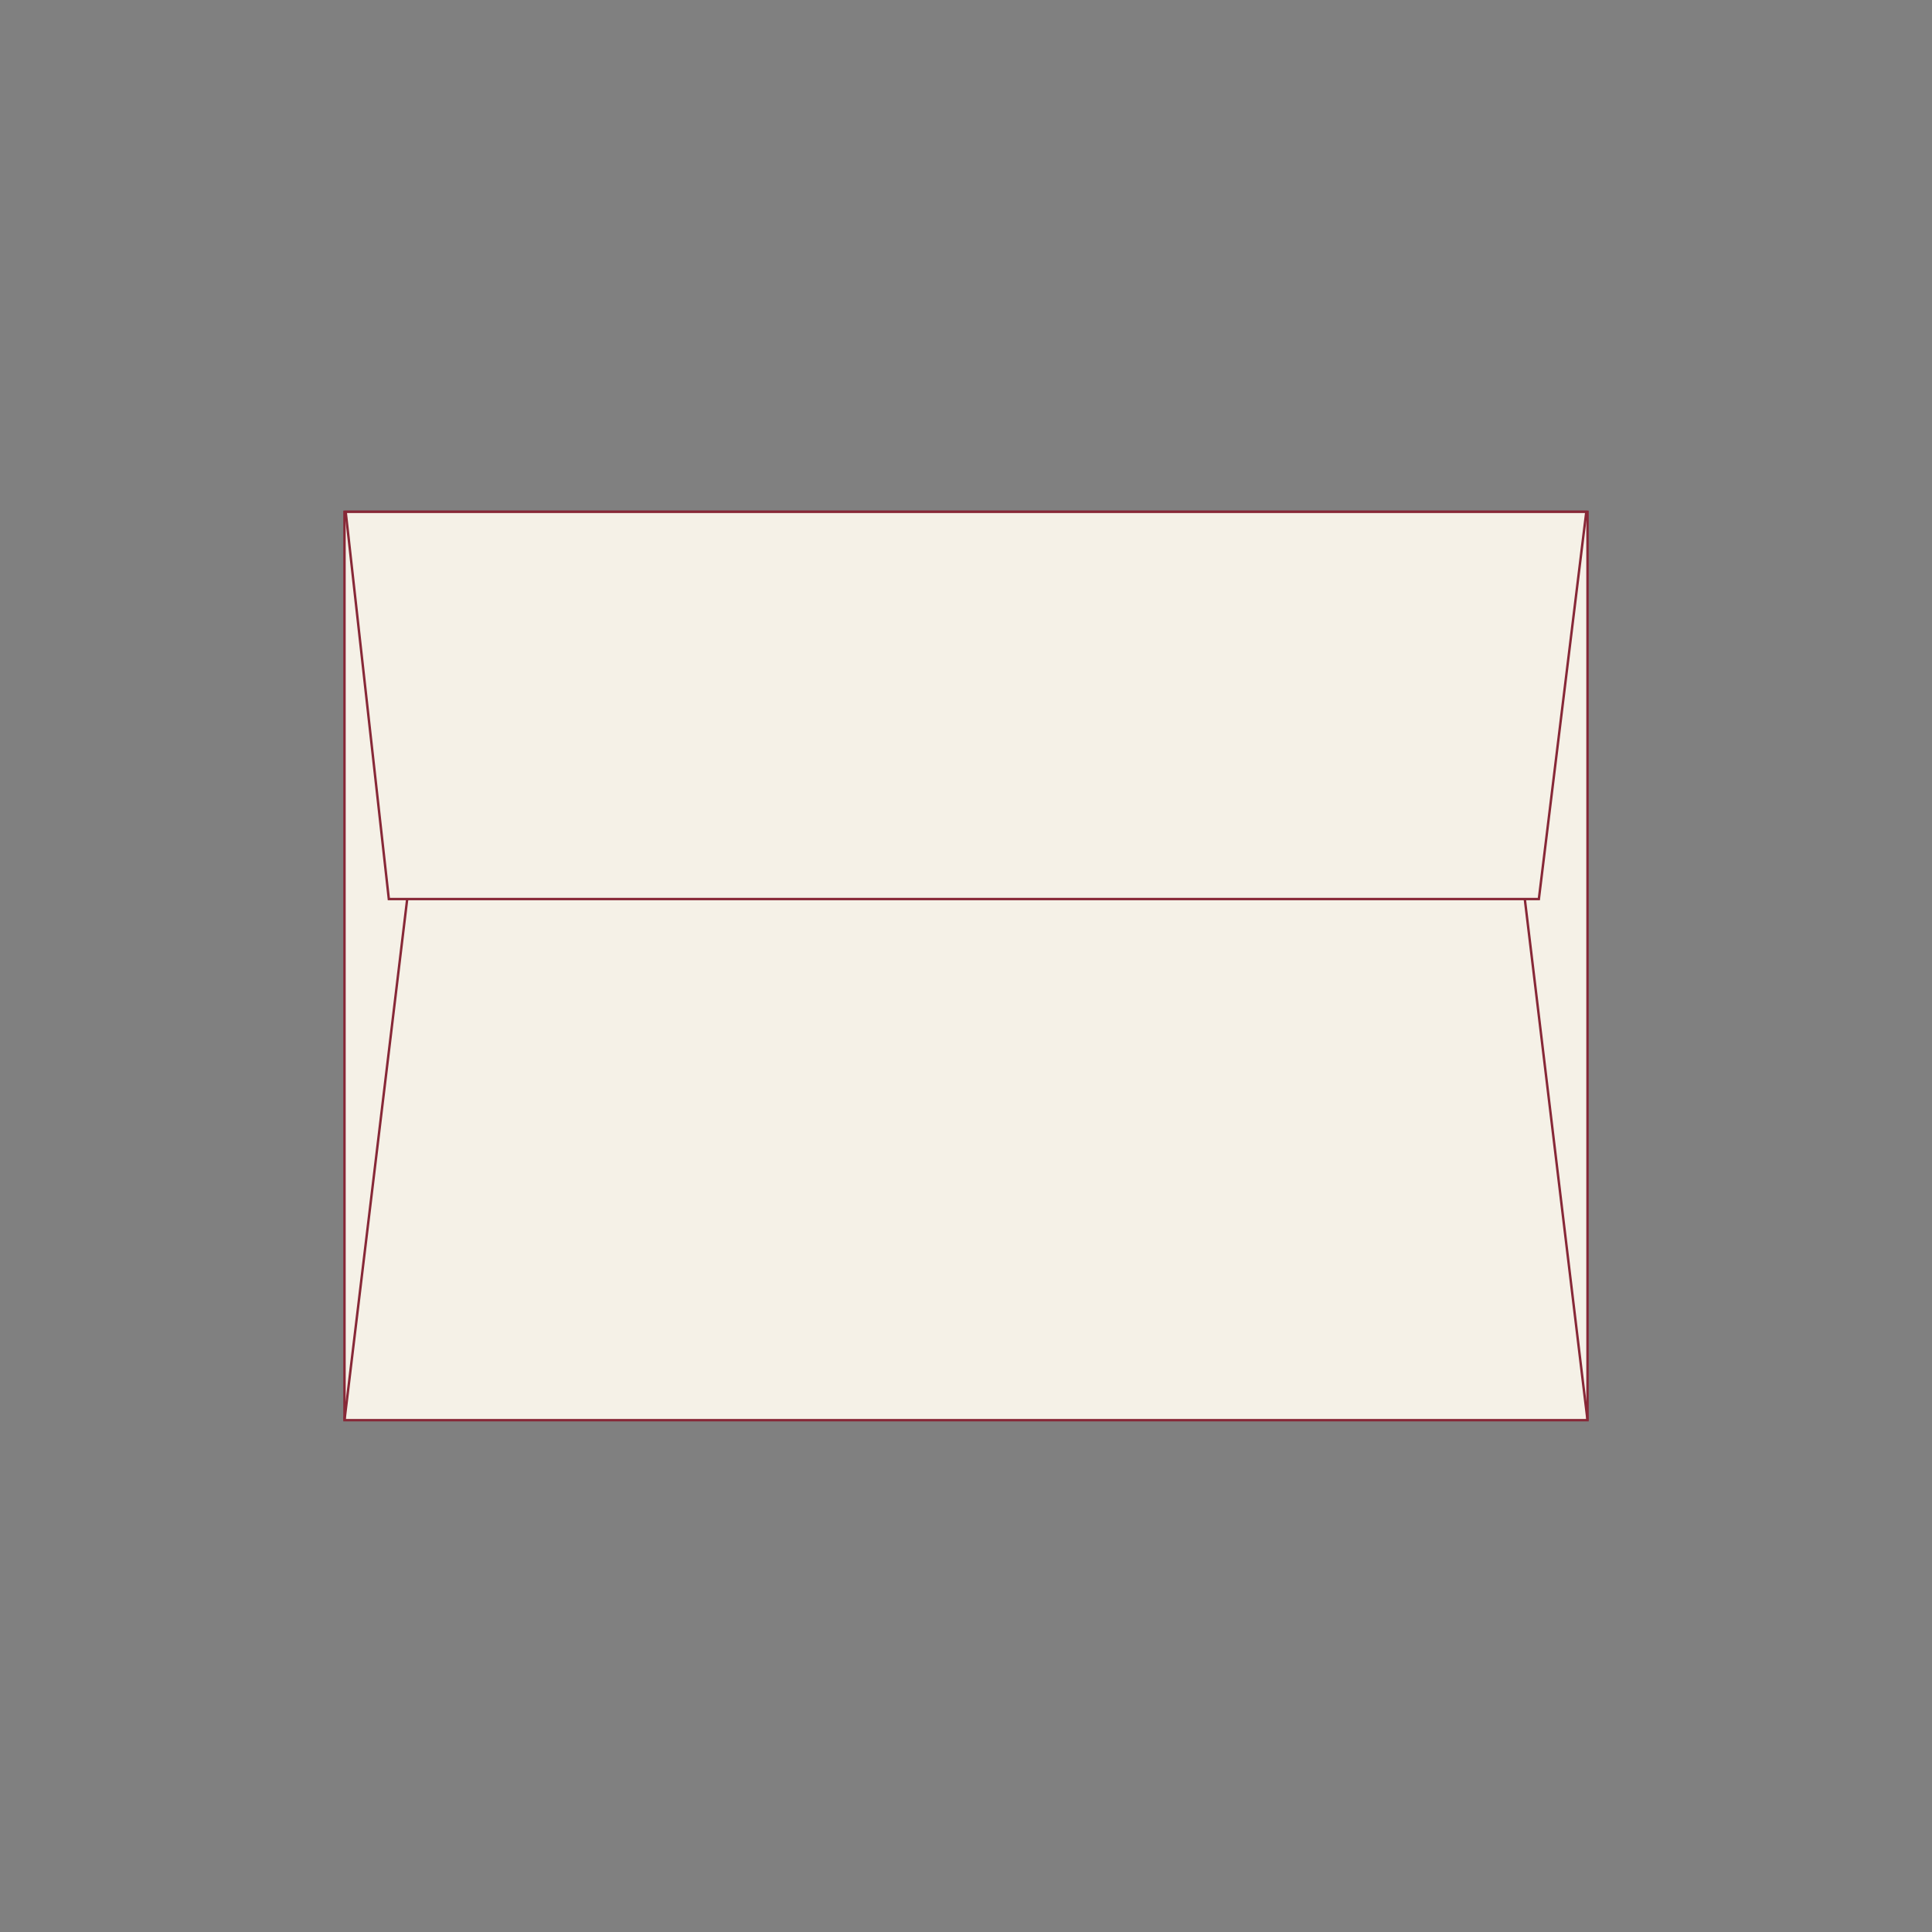 <svg xmlns="http://www.w3.org/2000/svg" id="Layer_1" viewBox="0 0 800 800"><rect x="0" y="0" width="800" height="800" fill="#808080" stroke="none"/><defs><style>.cls-1{fill:none;}.cls-2{fill:#f5f1e7;stroke:#872837;stroke-miterlimit:10;}</style></defs><rect class="cls-1" width="800" height="800"></rect><g><rect class="cls-2" x="211.931" y="142.642" width="376.138" height="514.715" transform="translate(800) rotate(90)"></rect><polygon class="cls-2" points="637.206 372.279 161.008 372.279 143.139 211.931 656.861 211.931 637.206 372.279"></polygon><line class="cls-2" x1="142.642" y1="588.069" x2="168.614" y2="372.279"></line><line class="cls-2" x1="657.358" y1="588.069" x2="631.386" y2="372.279"></line></g><rect class="cls-1" width="800" height="800"></rect></svg>